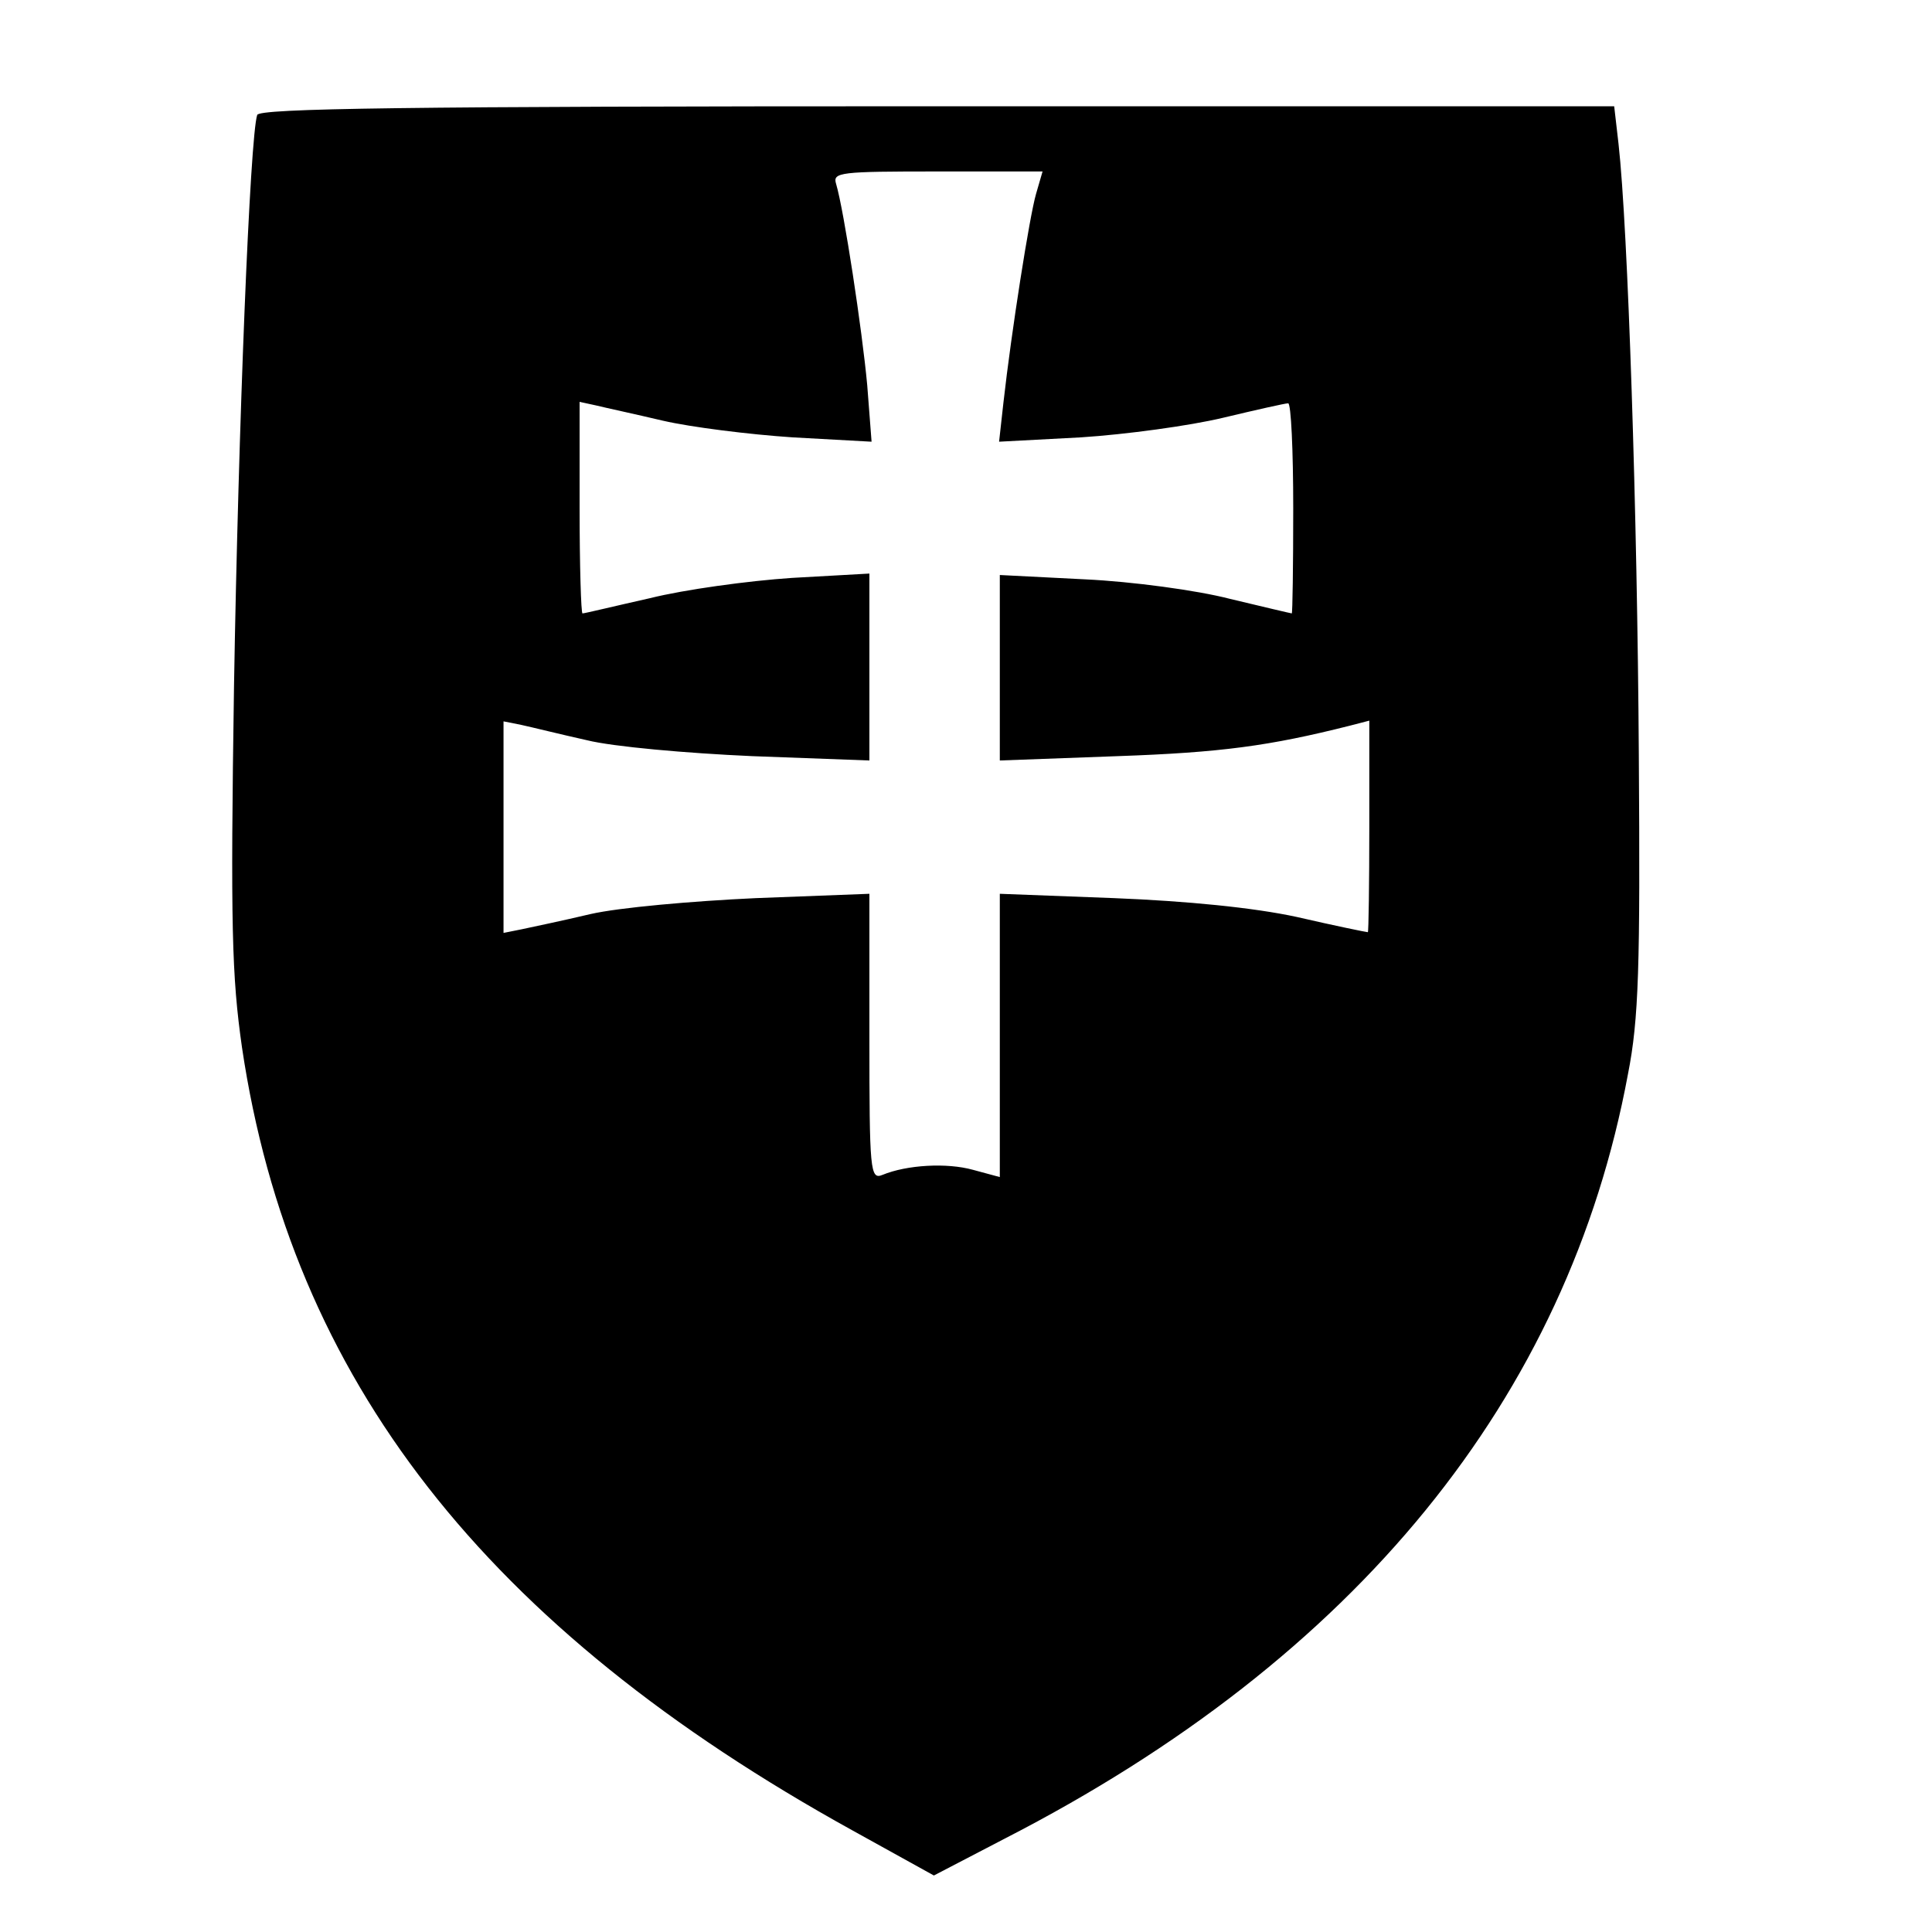 <?xml version="1.0" standalone="no"?>
<!DOCTYPE svg PUBLIC "-//W3C//DTD SVG 20010904//EN"
 "http://www.w3.org/TR/2001/REC-SVG-20010904/DTD/svg10.dtd">
<svg version="1.0" xmlns="http://www.w3.org/2000/svg"
 width="16pt" height="16pt" viewBox="0 0 16 16"
 preserveAspectRatio="xMidYMid meet">
<g transform="translate(0,16) scale(0.006,-0.006)"
fill="#000000" stroke="none">
<path d="M355 2508 c-10 -30 -26 -430 -32 -788 -5 -332 -3 -401 11 -499 68
-458 336 -801 843 -1081 l112 -62 98 51 c485 249 777 608 860 1055 15 76 17
148 15 441 -2 331 -15 727 -28 843 l-6 52 -934 0 c-739 0 -936 -3 -939 -12z
m1075 -109 c-9 -31 -34 -190 -45 -288 l-6 -54 113 6 c62 4 150 16 196 27 46
11 86 20 90 20 4 0 7 -65 7 -145 0 -80 -1 -145 -2 -145 -1 0 -39 9 -85 20 -46
12 -136 24 -200 27 l-118 6 0 -128 0 -128 163 6 c142 5 209 14 320 42 l27 7 0
-146 c0 -80 -1 -146 -2 -146 -2 0 -46 9 -98 21 -60 13 -152 22 -252 26 l-158
6 0 -196 0 -195 -37 10 c-36 10 -91 7 -125 -7 -17 -7 -18 6 -18 190 l0 198
-157 -6 c-87 -4 -189 -13 -228 -22 -38 -9 -81 -18 -95 -21 l-25 -5 0 146 0
146 25 -5 c14 -3 54 -13 90 -21 36 -9 138 -18 228 -22 l162 -6 0 129 0 129
-107 -6 c-60 -4 -148 -16 -196 -28 -49 -11 -90 -21 -93 -21 -2 0 -4 66 -4 146
l0 146 23 -5 c12 -3 54 -12 92 -21 39 -9 119 -19 179 -23 l109 -6 -6 78 c-7
76 -32 241 -43 278 -5 16 6 17 140 17 l145 0 -9 -31z"/>
</g>
</svg>

